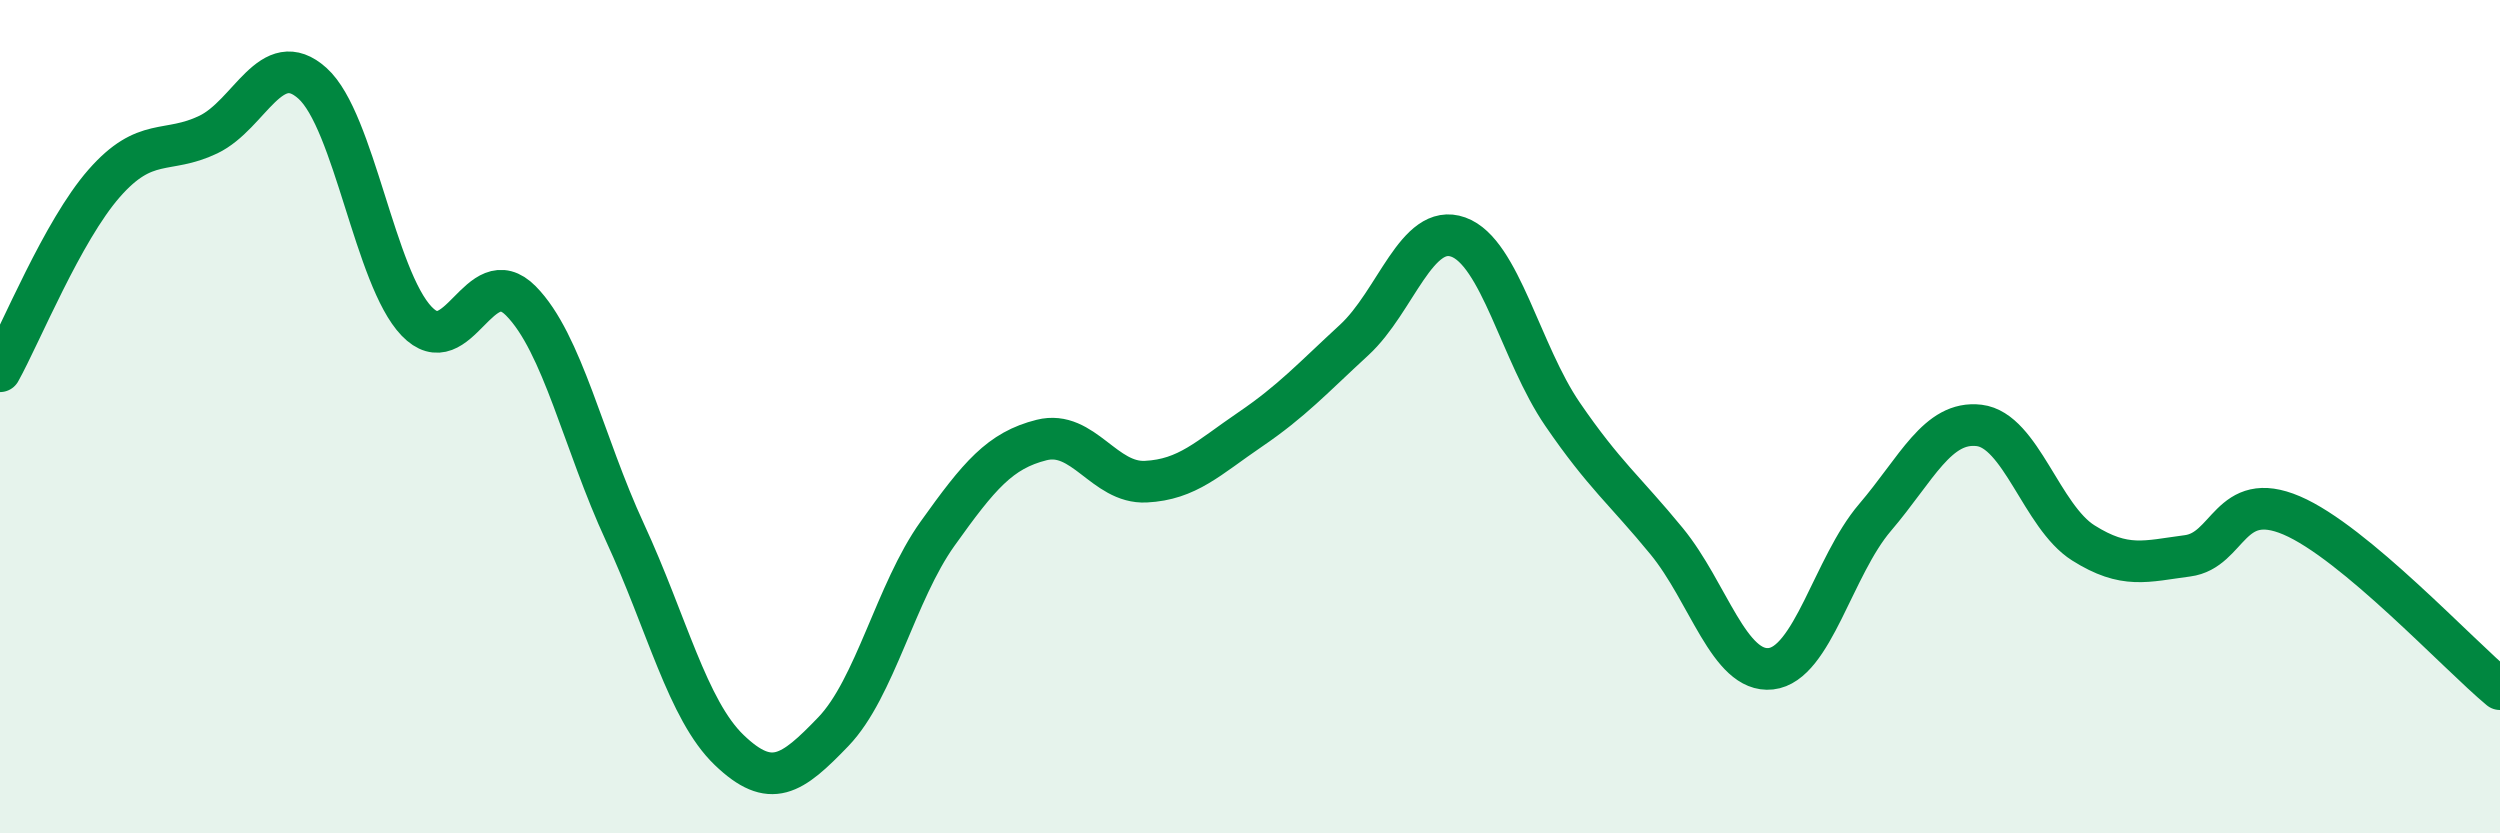 
    <svg width="60" height="20" viewBox="0 0 60 20" xmlns="http://www.w3.org/2000/svg">
      <path
        d="M 0,8.91 C 0.5,8.01 1.5,5.54 2.5,4.4 C 3.5,3.26 4,3.71 5,3.23 C 6,2.75 6.5,1.1 7.5,2 C 8.5,2.9 9,6.67 10,7.71 C 11,8.75 11.5,6.21 12.5,7.22 C 13.5,8.23 14,10.62 15,12.78 C 16,14.94 16.5,17.04 17.5,18 C 18.5,18.96 19,18.6 20,17.56 C 21,16.52 21.5,14.21 22.5,12.81 C 23.5,11.41 24,10.81 25,10.56 C 26,10.31 26.5,11.61 27.5,11.56 C 28.5,11.51 29,10.99 30,10.31 C 31,9.63 31.5,9.08 32.5,8.16 C 33.5,7.24 34,5.33 35,5.69 C 36,6.05 36.5,8.48 37.5,9.94 C 38.5,11.4 39,11.77 40,12.99 C 41,14.21 41.5,16.16 42.5,16.05 C 43.5,15.94 44,13.59 45,12.42 C 46,11.25 46.5,10.09 47.5,10.21 C 48.5,10.33 49,12.4 50,13.03 C 51,13.66 51.5,13.47 52.5,13.34 C 53.5,13.21 53.5,11.73 55,12.37 C 56.5,13.01 59,15.71 60,16.54L60 20L0 20Z"
        fill="#008740"
        opacity="0.1"
        stroke-linecap="round"
        stroke-linejoin="round"
      />
      <path
        d="M 0,8.91 C 0.5,8.01 1.5,5.54 2.5,4.4 C 3.5,3.26 4,3.71 5,3.23 C 6,2.75 6.5,1.1 7.5,2 C 8.5,2.9 9,6.67 10,7.71 C 11,8.75 11.5,6.21 12.5,7.22 C 13.5,8.23 14,10.62 15,12.78 C 16,14.94 16.5,17.04 17.5,18 C 18.5,18.96 19,18.6 20,17.56 C 21,16.52 21.5,14.21 22.5,12.81 C 23.5,11.41 24,10.81 25,10.56 C 26,10.31 26.5,11.61 27.5,11.56 C 28.5,11.51 29,10.99 30,10.31 C 31,9.63 31.5,9.08 32.5,8.16 C 33.5,7.24 34,5.33 35,5.69 C 36,6.05 36.5,8.48 37.5,9.94 C 38.5,11.4 39,11.77 40,12.99 C 41,14.21 41.5,16.16 42.5,16.05 C 43.5,15.94 44,13.59 45,12.42 C 46,11.25 46.5,10.09 47.5,10.21 C 48.5,10.33 49,12.4 50,13.03 C 51,13.66 51.5,13.47 52.5,13.34 C 53.5,13.21 53.5,11.73 55,12.37 C 56.5,13.01 59,15.71 60,16.54"
        stroke="#008740"
        stroke-width="1"
        fill="none"
        stroke-linecap="round"
        stroke-linejoin="round"
      />
    </svg>
  